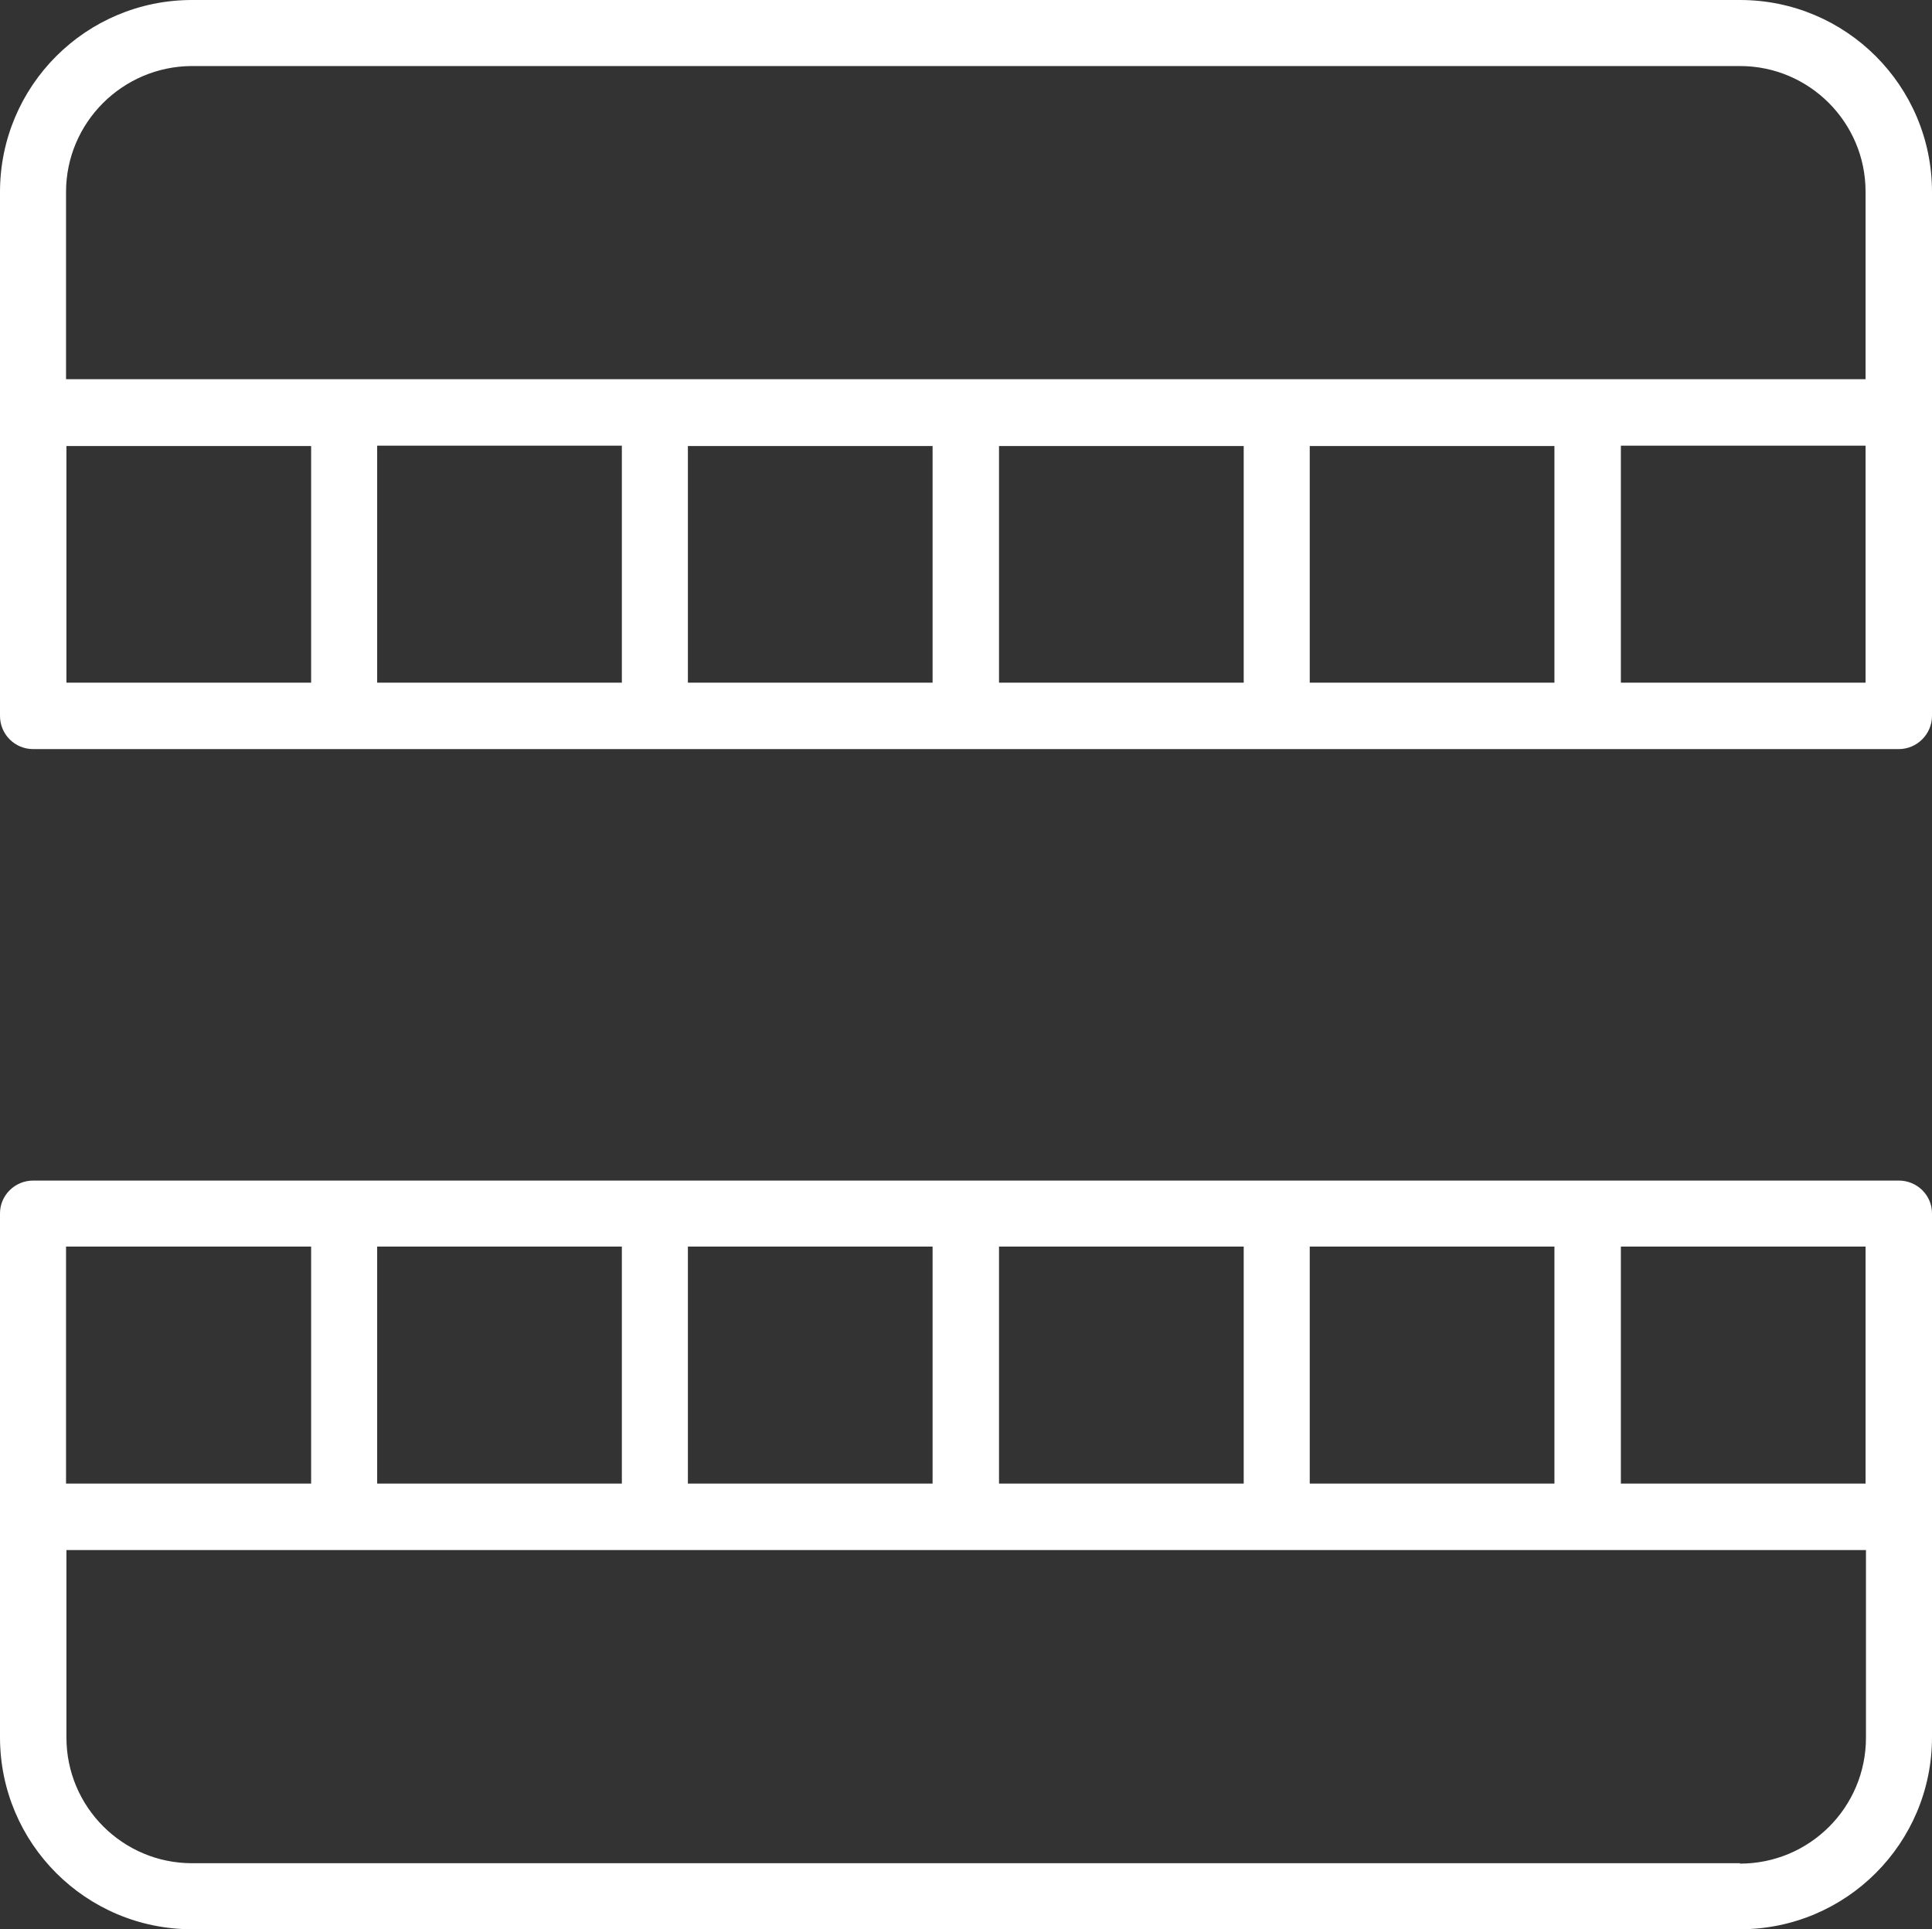 <?xml version="1.0" encoding="UTF-8"?>
<svg id="_イヤー_1" data-name=" イヤー 1" xmlns="http://www.w3.org/2000/svg" viewBox="0 0 47.69 47.62">
  <rect x="0" y="0" width="47.69" height="47.62" fill="#333333" stroke="none"/>
  <defs>
    <style>
      .cls-1 {
        fill: #fff;
      }
    </style>
  </defs>
  <path id="_ス_17" data-name=" ス 17" class="cls-1" d="M42.95,0H4.74C2.12,0,0,2.12,0,4.74v12.93c0,.45.36.82.82.82h46.05c.45,0,.82-.37.82-.82h0V4.74c0-2.62-2.12-4.74-4.74-4.74ZM4.74,1.63h38.21c1.71,0,3.1,1.39,3.1,3.1v4.63H1.63v-4.62c0-1.71,1.39-3.1,3.1-3.11h0ZM15.35,11.01v5.84h-6.04v-5.85h6.04ZM16.98,11.01h6.04v5.84h-6.04v-5.84ZM24.66,11.01h6.04v5.84h-6.04v-5.84ZM32.33,11.01h6.04v5.84h-6.04v-5.84ZM1.64,11.01h6.04v5.84H1.64v-5.84ZM40.01,16.85v-5.85h6.04v5.85h-6.04Z"/>
  <path id="_ス_18" data-name=" ス 18" class="cls-1" d="M46.87,29.14H.82c-.45,0-.82.36-.82.81h0v12.93c0,2.62,2.12,4.74,4.74,4.74h38.21c2.62,0,4.74-2.12,4.74-4.74v-12.93c0-.45-.37-.81-.82-.81ZM46.05,36.62h-6.04v-5.85h6.04v5.85ZM32.33,36.62v-5.85h6.04v5.85h-6.04ZM24.66,36.62v-5.85h6.04v5.85h-6.04ZM16.98,36.62v-5.85h6.04v5.85h-6.04ZM9.31,36.62v-5.85h6.04v5.85h-6.04ZM7.68,30.77v5.85H1.63v-5.85s6.05,0,6.05,0ZM42.95,45.99H4.74c-1.71,0-3.1-1.39-3.1-3.1v-4.63h44.42v4.63c0,1.72-1.39,3.11-3.11,3.11h0Z"/>
</svg>